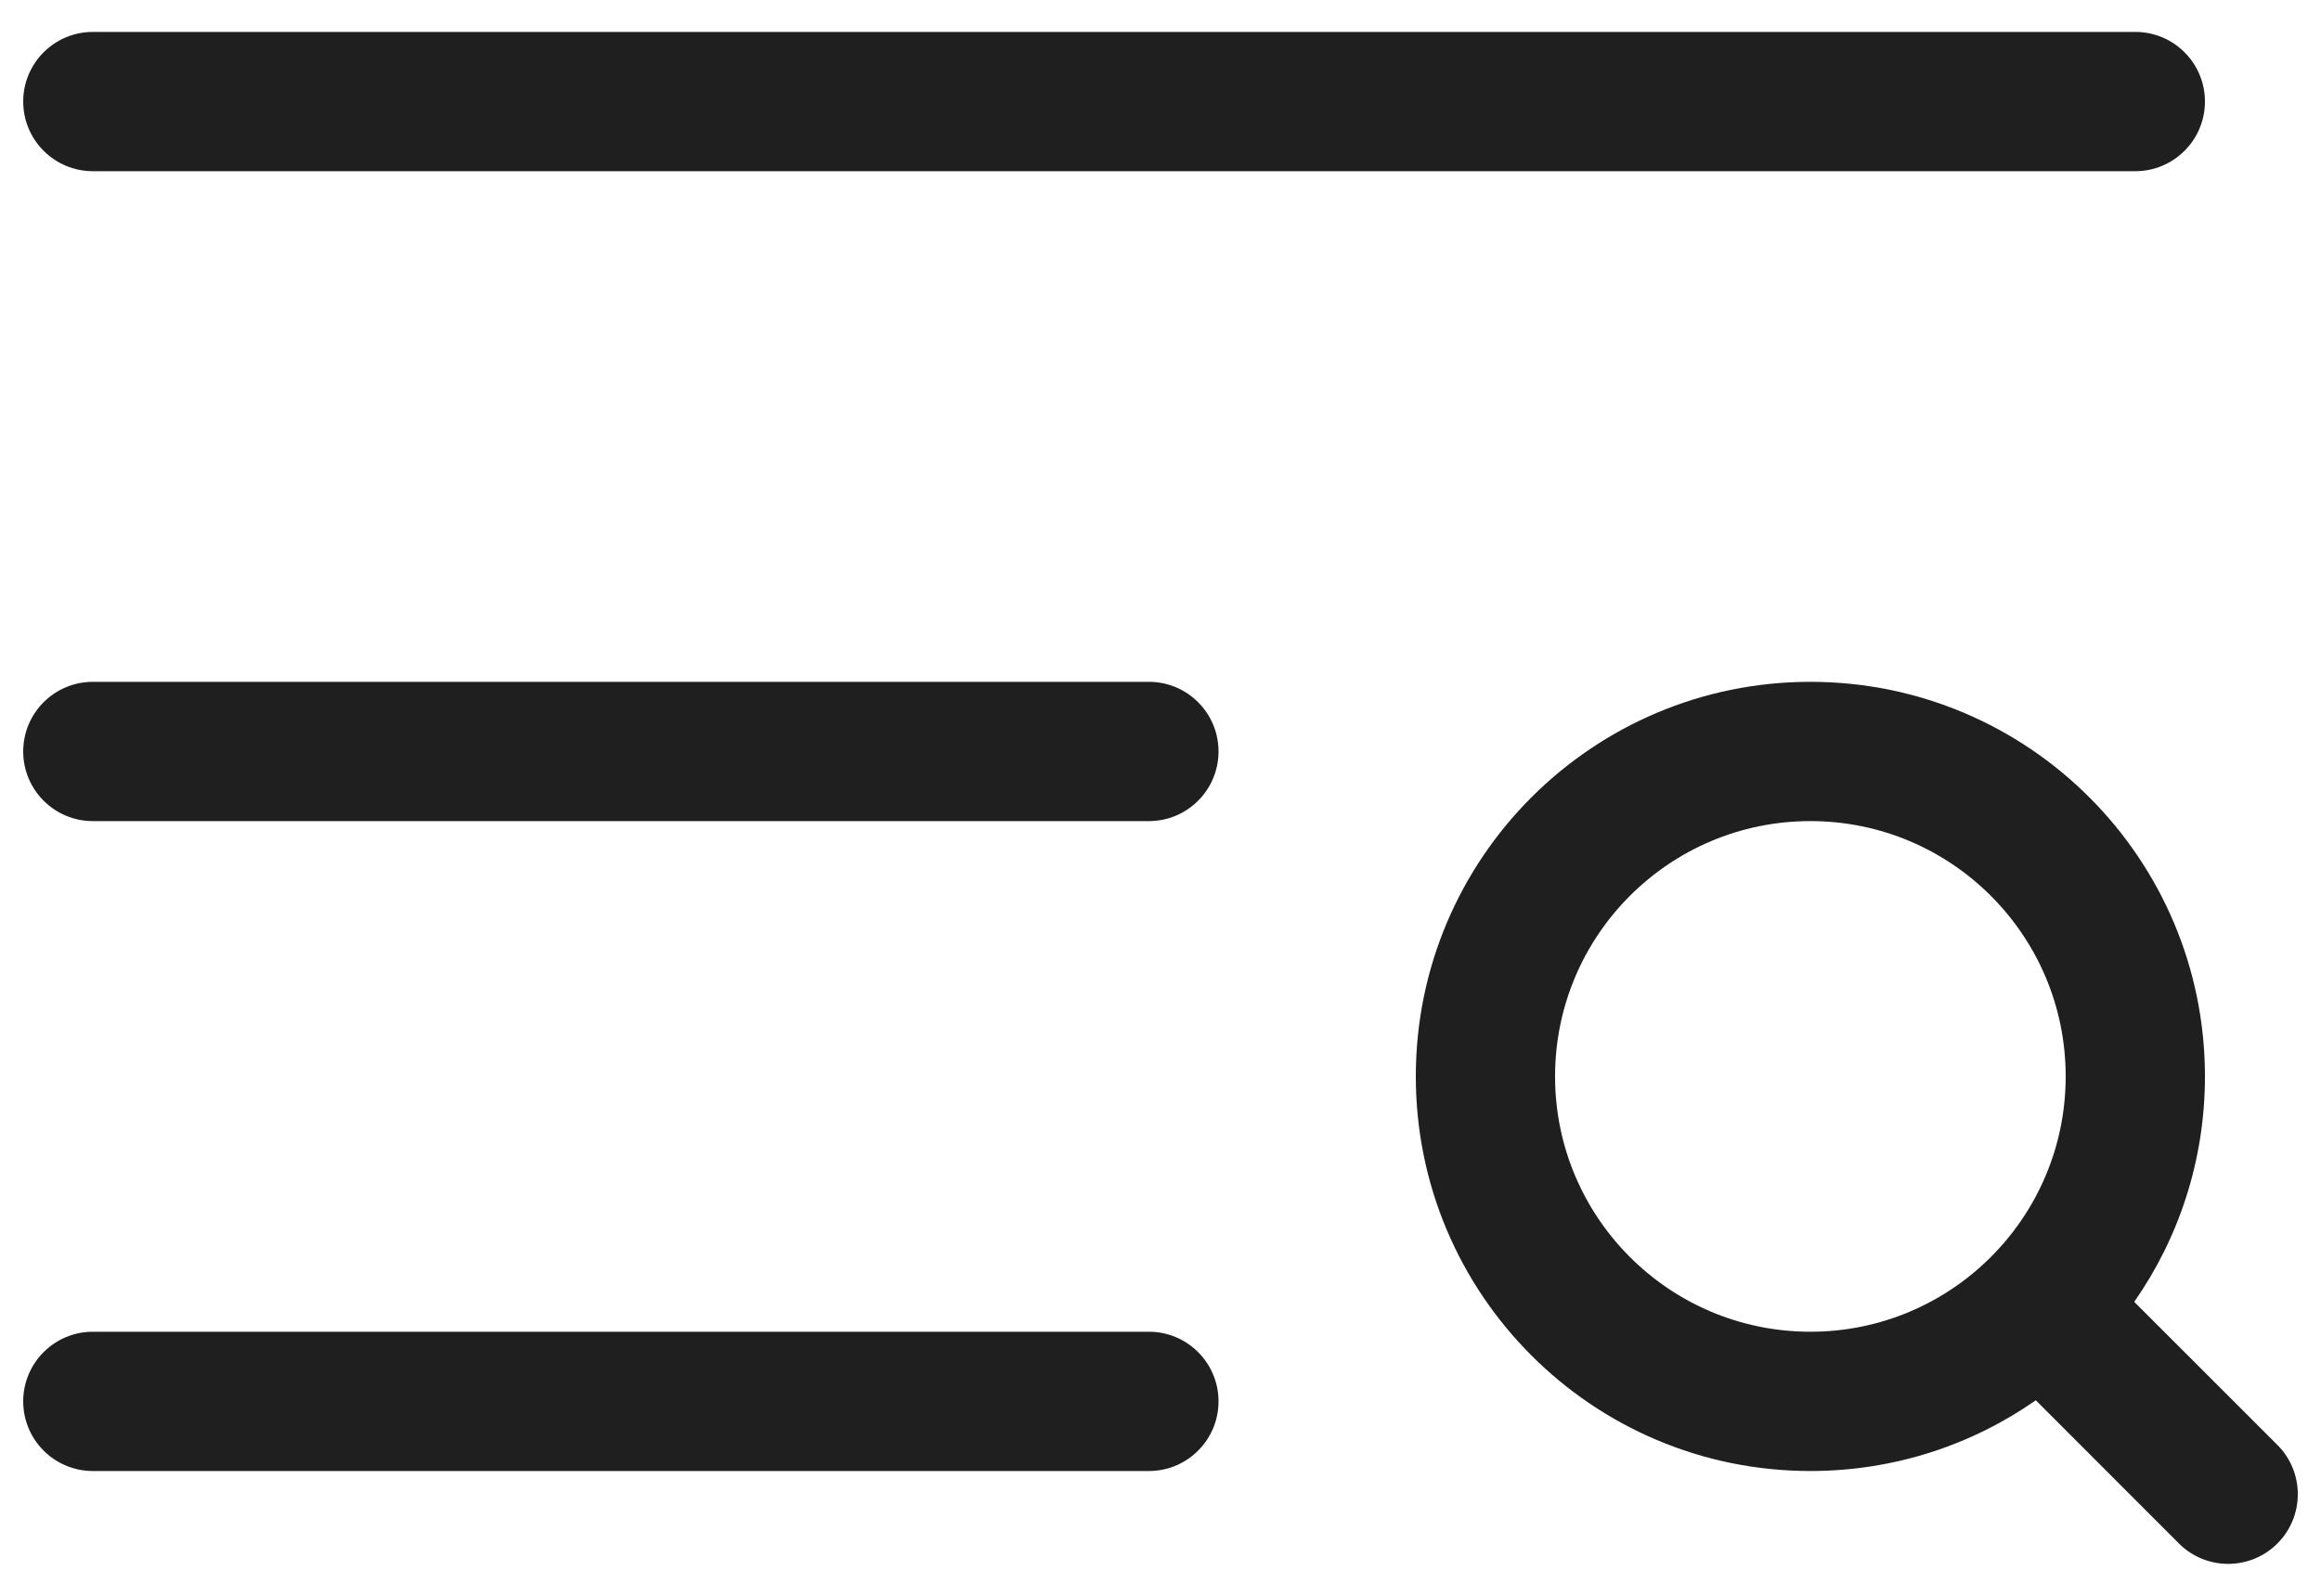 <?xml version="1.0" encoding="UTF-8"?> <svg xmlns="http://www.w3.org/2000/svg" width="32" height="22" viewBox="0 0 32 22" fill="none"><path d="M1.28 0.44C0.75 0.44 0.32 0.87 0.32 1.4C0.32 1.93 0.75 2.36 1.28 2.36H29.44C29.97 2.36 30.4 1.93 30.4 1.4C30.4 0.87 29.97 0.44 29.44 0.44H1.28Z" fill="#1F1F1F"></path><path d="M1.28 9.4C0.75 9.4 0.32 9.83 0.32 10.36C0.32 10.89 0.75 11.32 1.28 11.32H15.84C16.37 11.32 16.8 10.89 16.8 10.36C16.8 9.83 16.37 9.4 15.84 9.4H1.28Z" fill="#1F1F1F"></path><path d="M1.28 18.36C0.75 18.36 0.32 18.79 0.32 19.32C0.32 19.85 0.75 20.28 1.28 20.28H15.84C16.37 20.28 16.8 19.85 16.8 19.32C16.8 18.79 16.37 18.36 15.84 18.36H1.28Z" fill="#1F1F1F"></path><path fill-rule="evenodd" clip-rule="evenodd" d="M19.52 14.84C19.52 11.835 21.956 9.4 24.96 9.4C27.965 9.4 30.4 11.835 30.4 14.84C30.4 15.995 30.04 17.067 29.425 17.948L31.399 19.921C31.774 20.296 31.774 20.904 31.399 21.279C31.024 21.654 30.416 21.654 30.041 21.279L28.068 19.305C27.187 19.92 26.116 20.28 24.96 20.28C21.956 20.28 19.52 17.844 19.52 14.84ZM24.96 11.32C23.016 11.32 21.44 12.896 21.44 14.84C21.44 16.784 23.016 18.36 24.96 18.36C26.904 18.36 28.48 16.784 28.48 14.84C28.48 12.896 26.904 11.32 24.96 11.32Z" fill="#1F1F1F"></path></svg> 